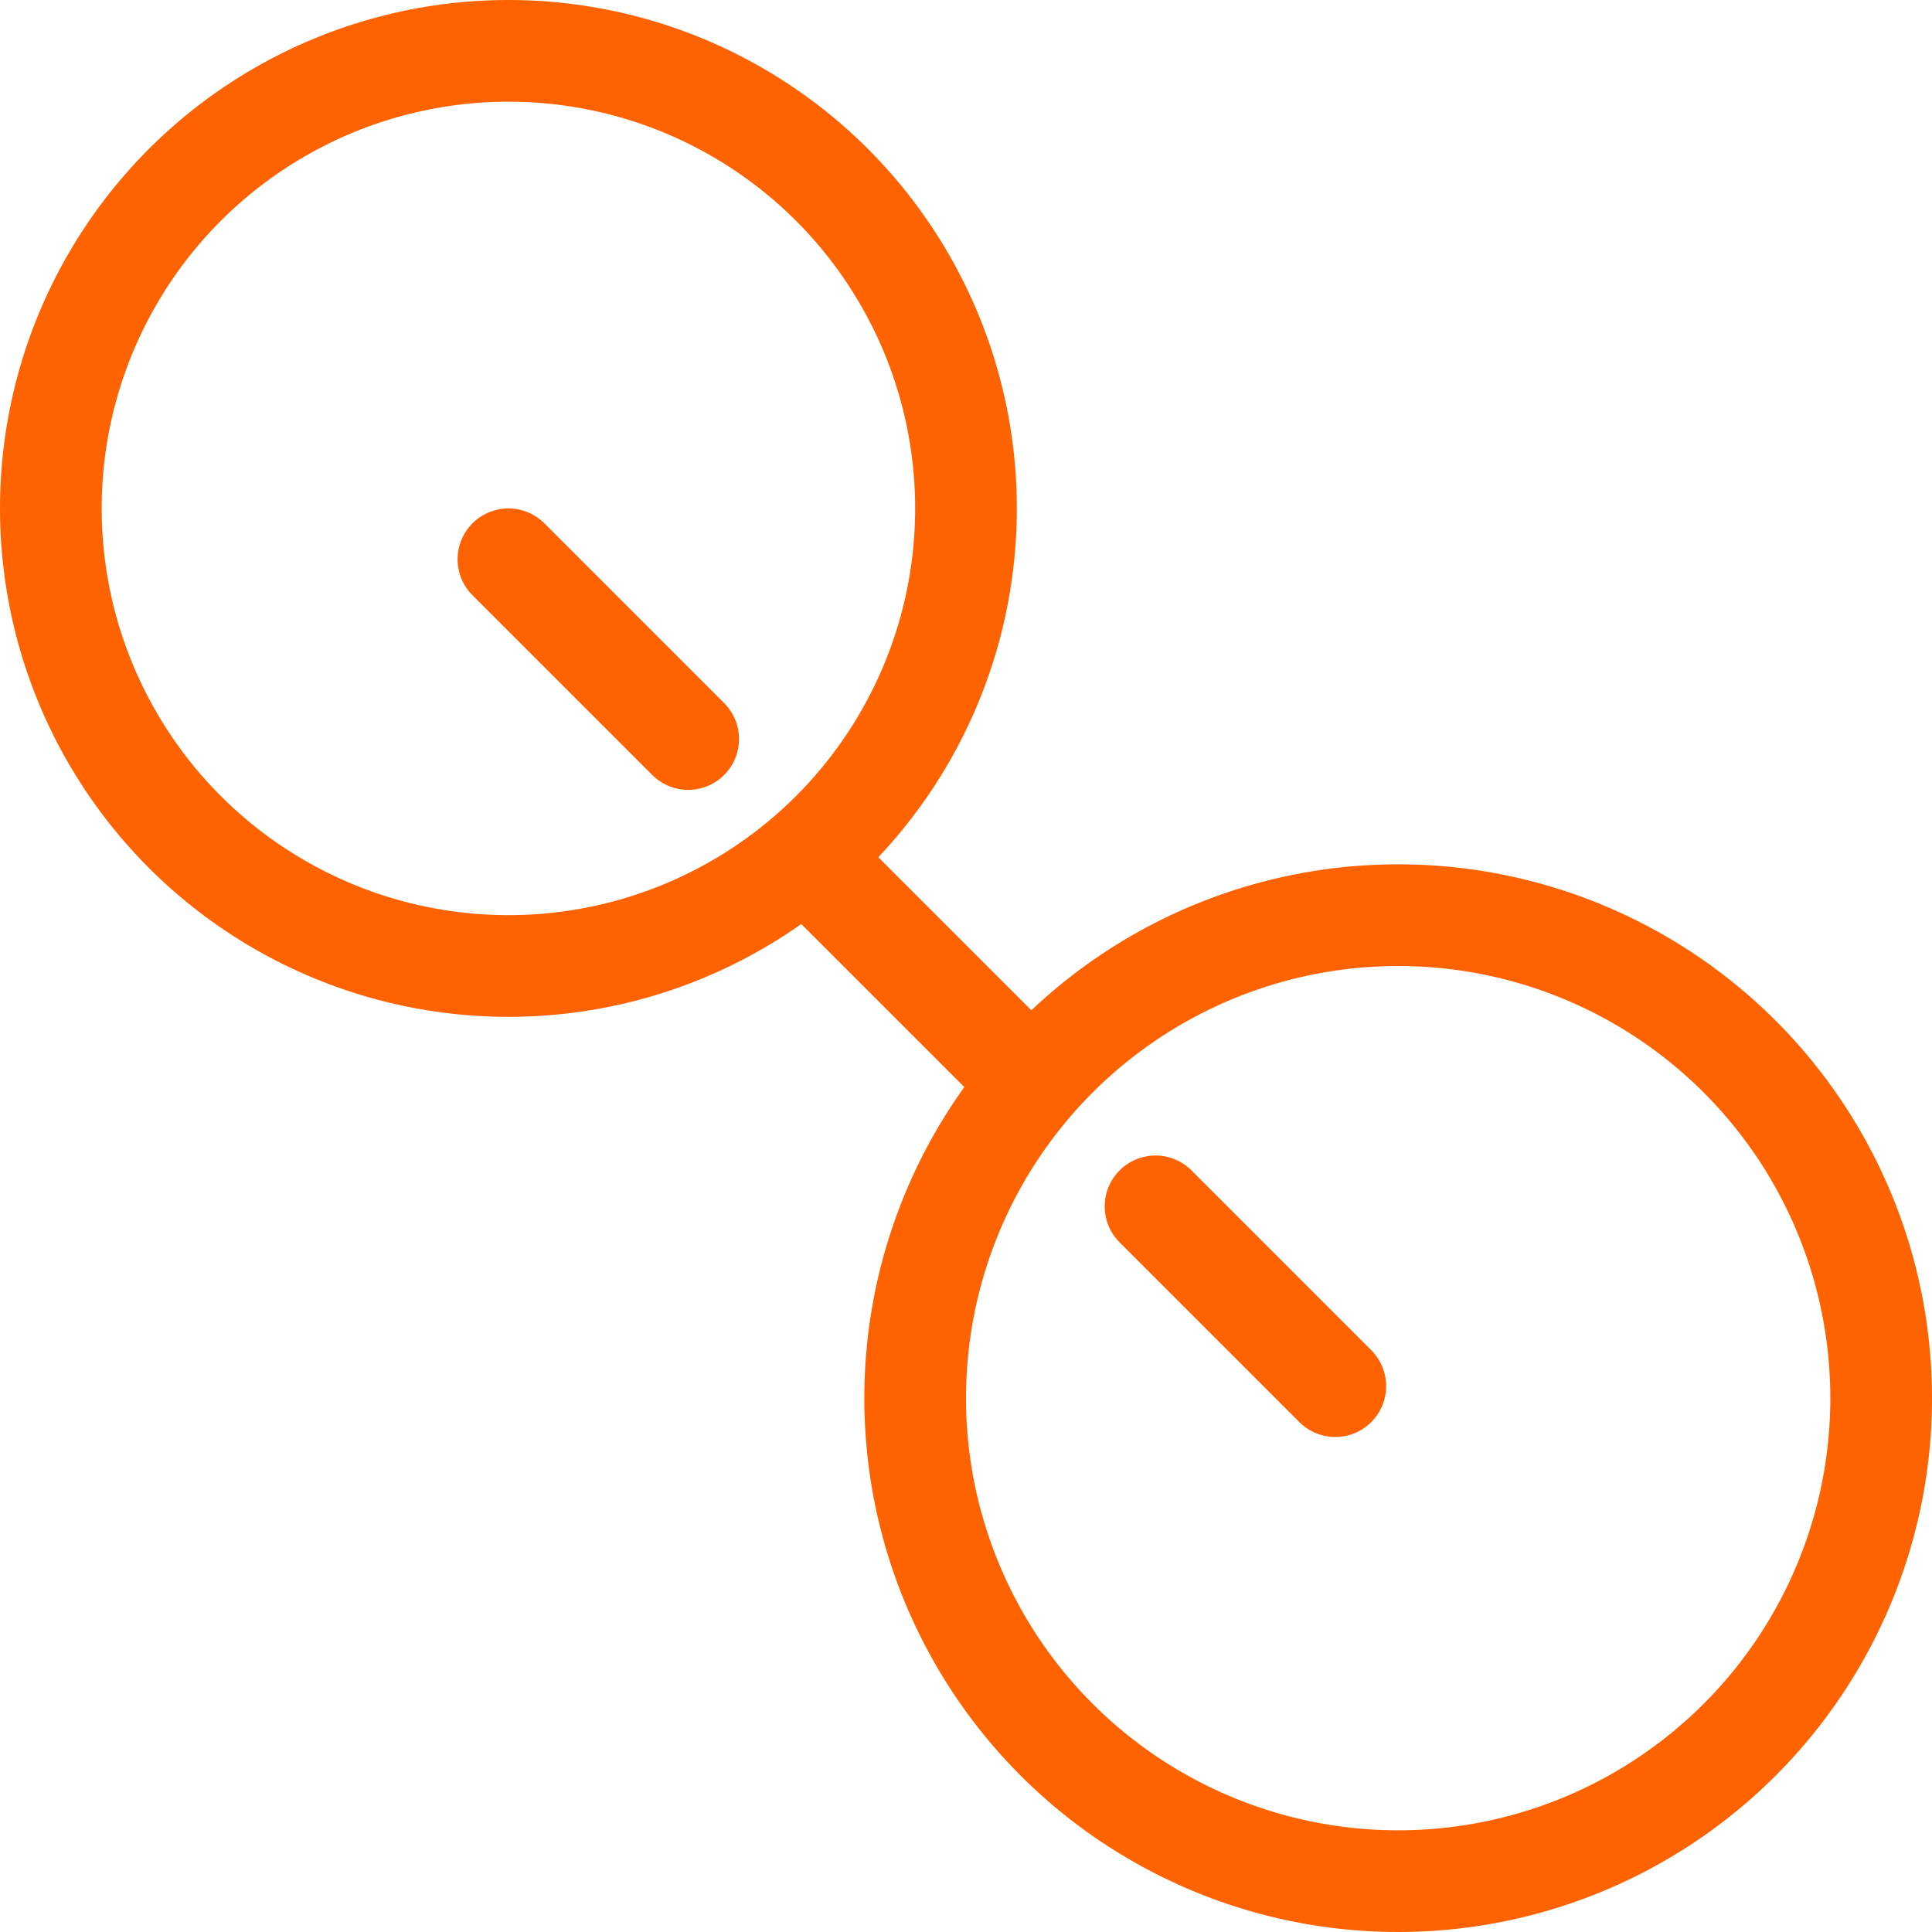 <svg xmlns="http://www.w3.org/2000/svg" width="38" height="38" viewBox="0 0 38 38">
    <g fill="none" fill-rule="evenodd">
        <g stroke="#FF6200" stroke-width="2">
            <g>
                <g transform="translate(-241, -1655) translate(221, 1635) translate(20, 20)">
                    <circle cx="10" cy="10" r="9"/>
                    <circle cx="27.5" cy="27.5" r="9.5"/>
                    <path stroke-dasharray="5 4" stroke-linecap="round" d="M10 11L27 28"/>
                </g>
            </g>
        </g>
    </g>
</svg>